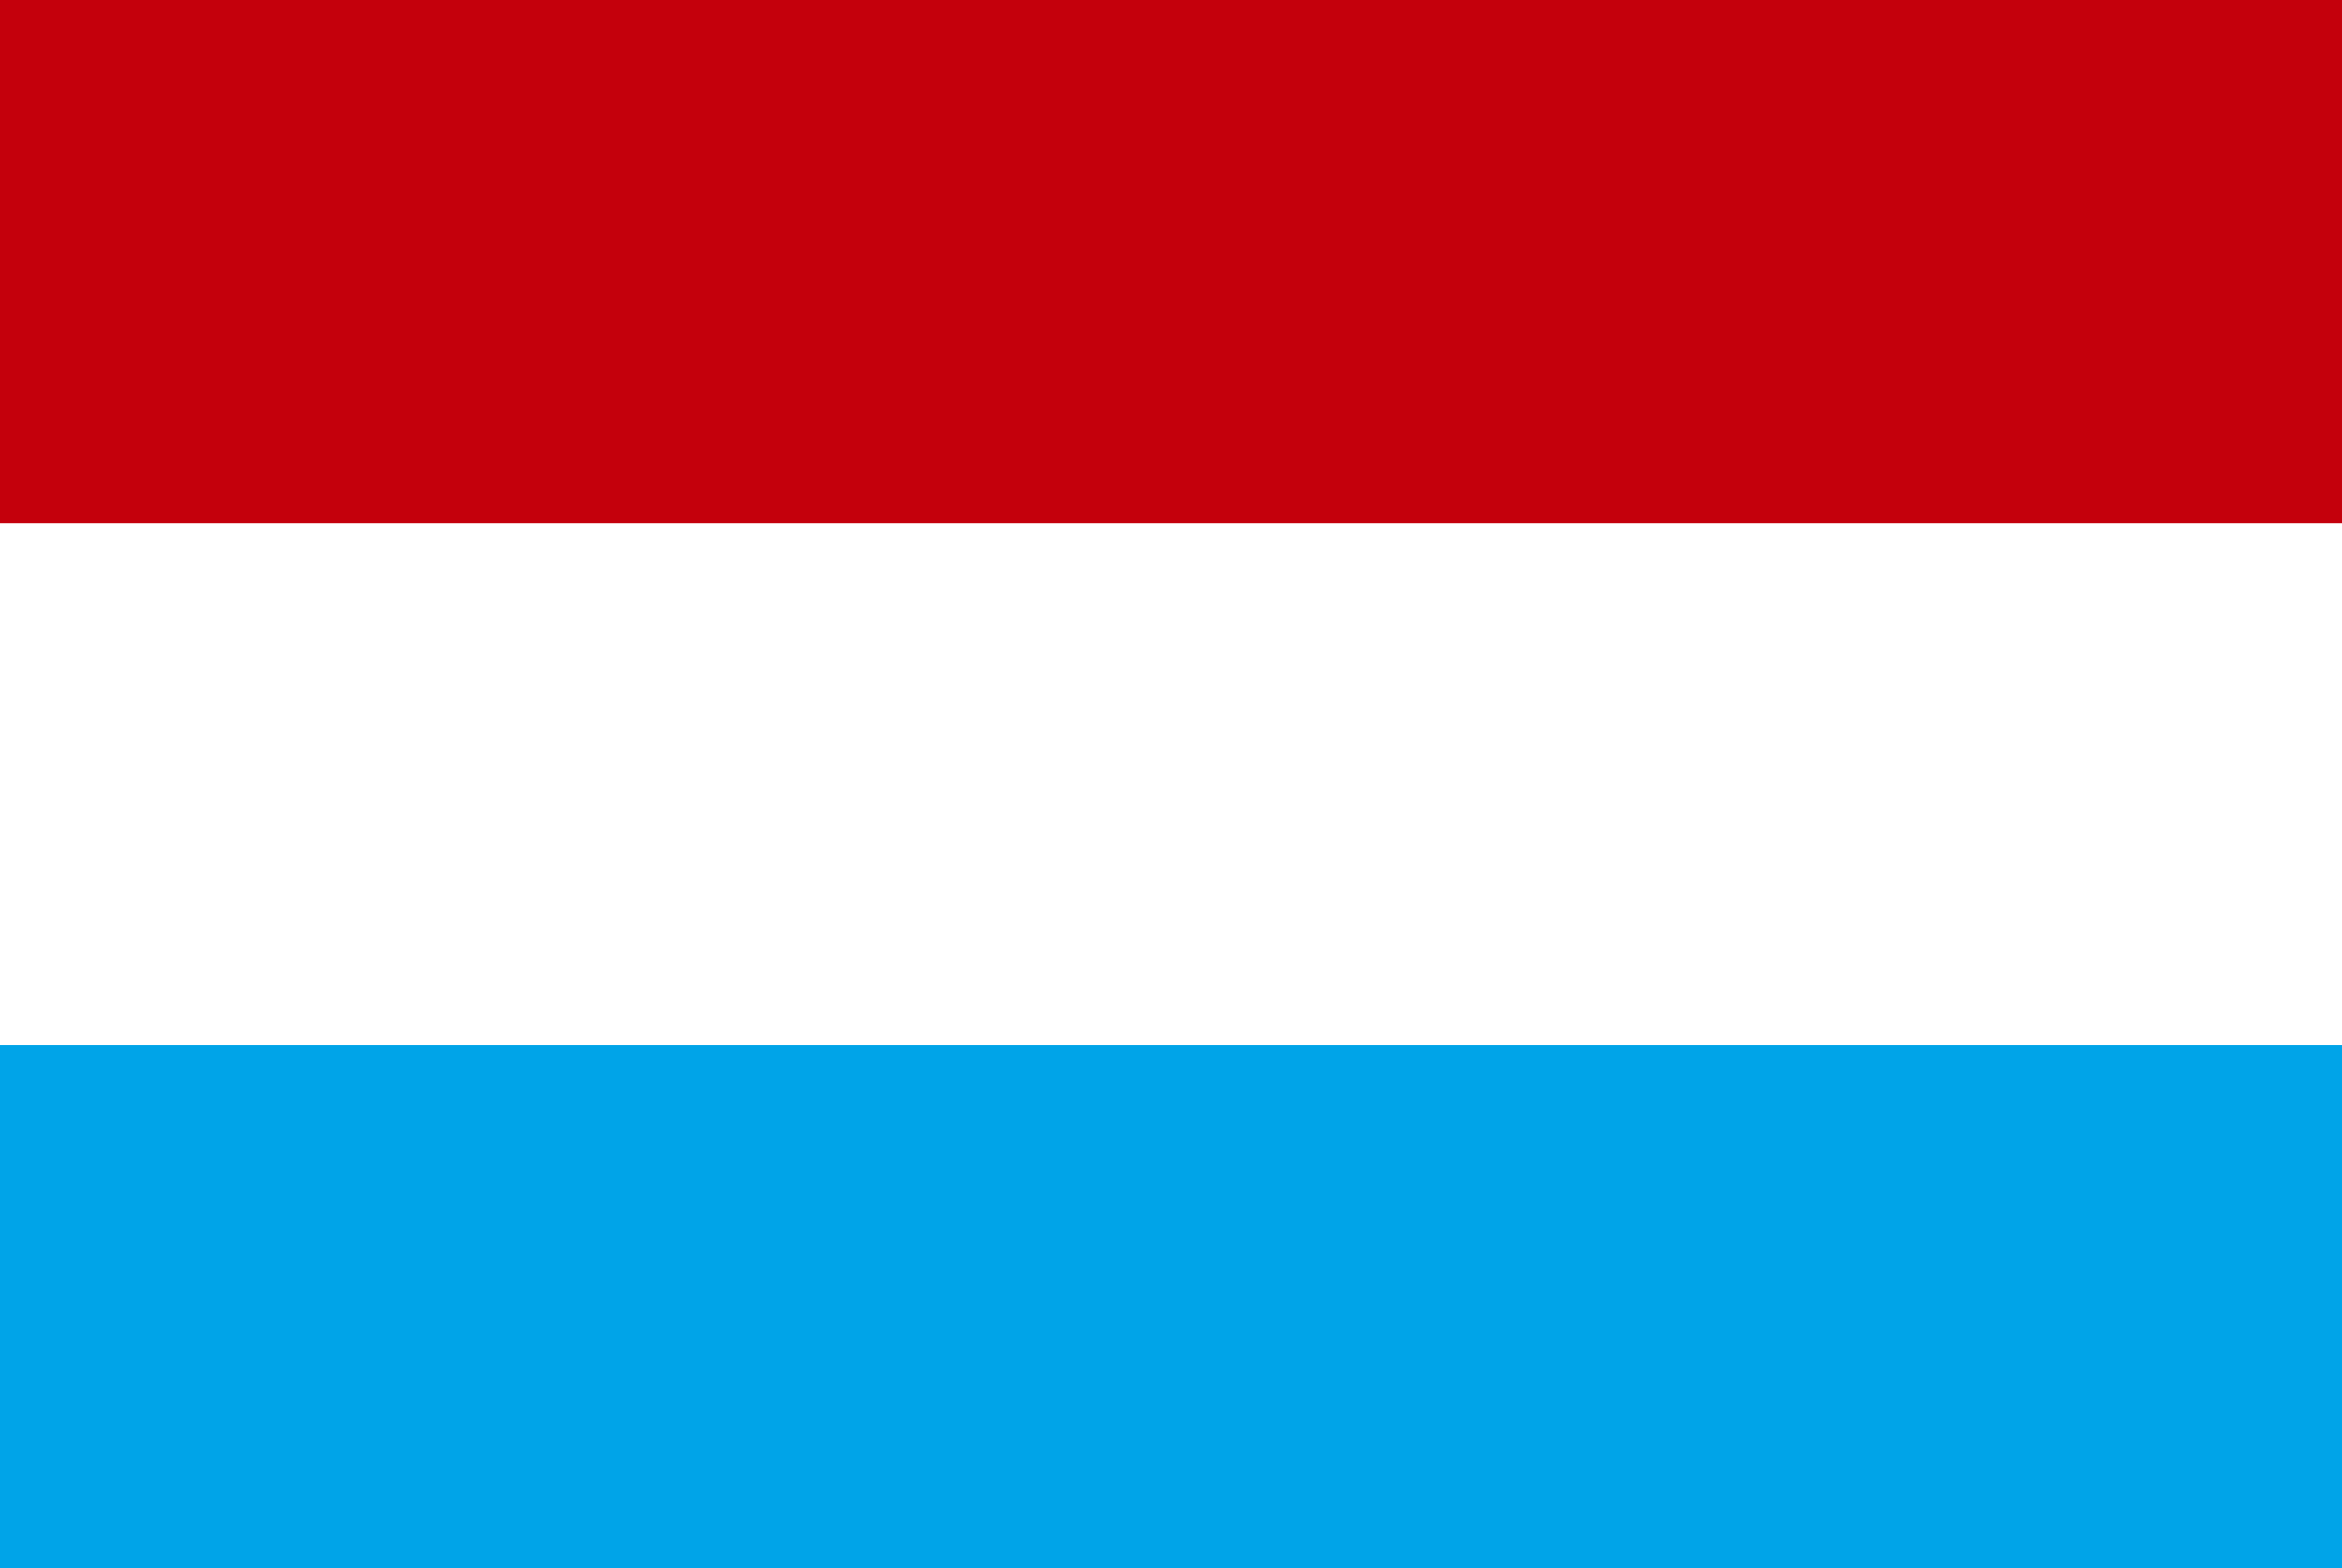 <?xml version="1.0" encoding="UTF-8"?><svg id="Layer_2" xmlns="http://www.w3.org/2000/svg" xmlns:xlink="http://www.w3.org/1999/xlink" viewBox="0 0 136.06 91.13"><defs><style>.cls-1{fill:#fff;}.cls-2{clip-path:url(#clippath);}.cls-3{fill:none;}.cls-4{fill:#c4000c;}.cls-5{fill:#00a4e8;}</style><clipPath id="clippath"><rect class="cls-3" width="136.06" height="91.13"/></clipPath></defs><g id="Layer_1-2"><g class="cls-2"><rect class="cls-4" x="0" y="0" width="136.06" height="91.13"/><rect class="cls-1" x="0" y="30.38" width="136.06" height="60.75"/><rect class="cls-5" x="0" y="60.74" width="136.06" height="30.39"/></g></g></svg>